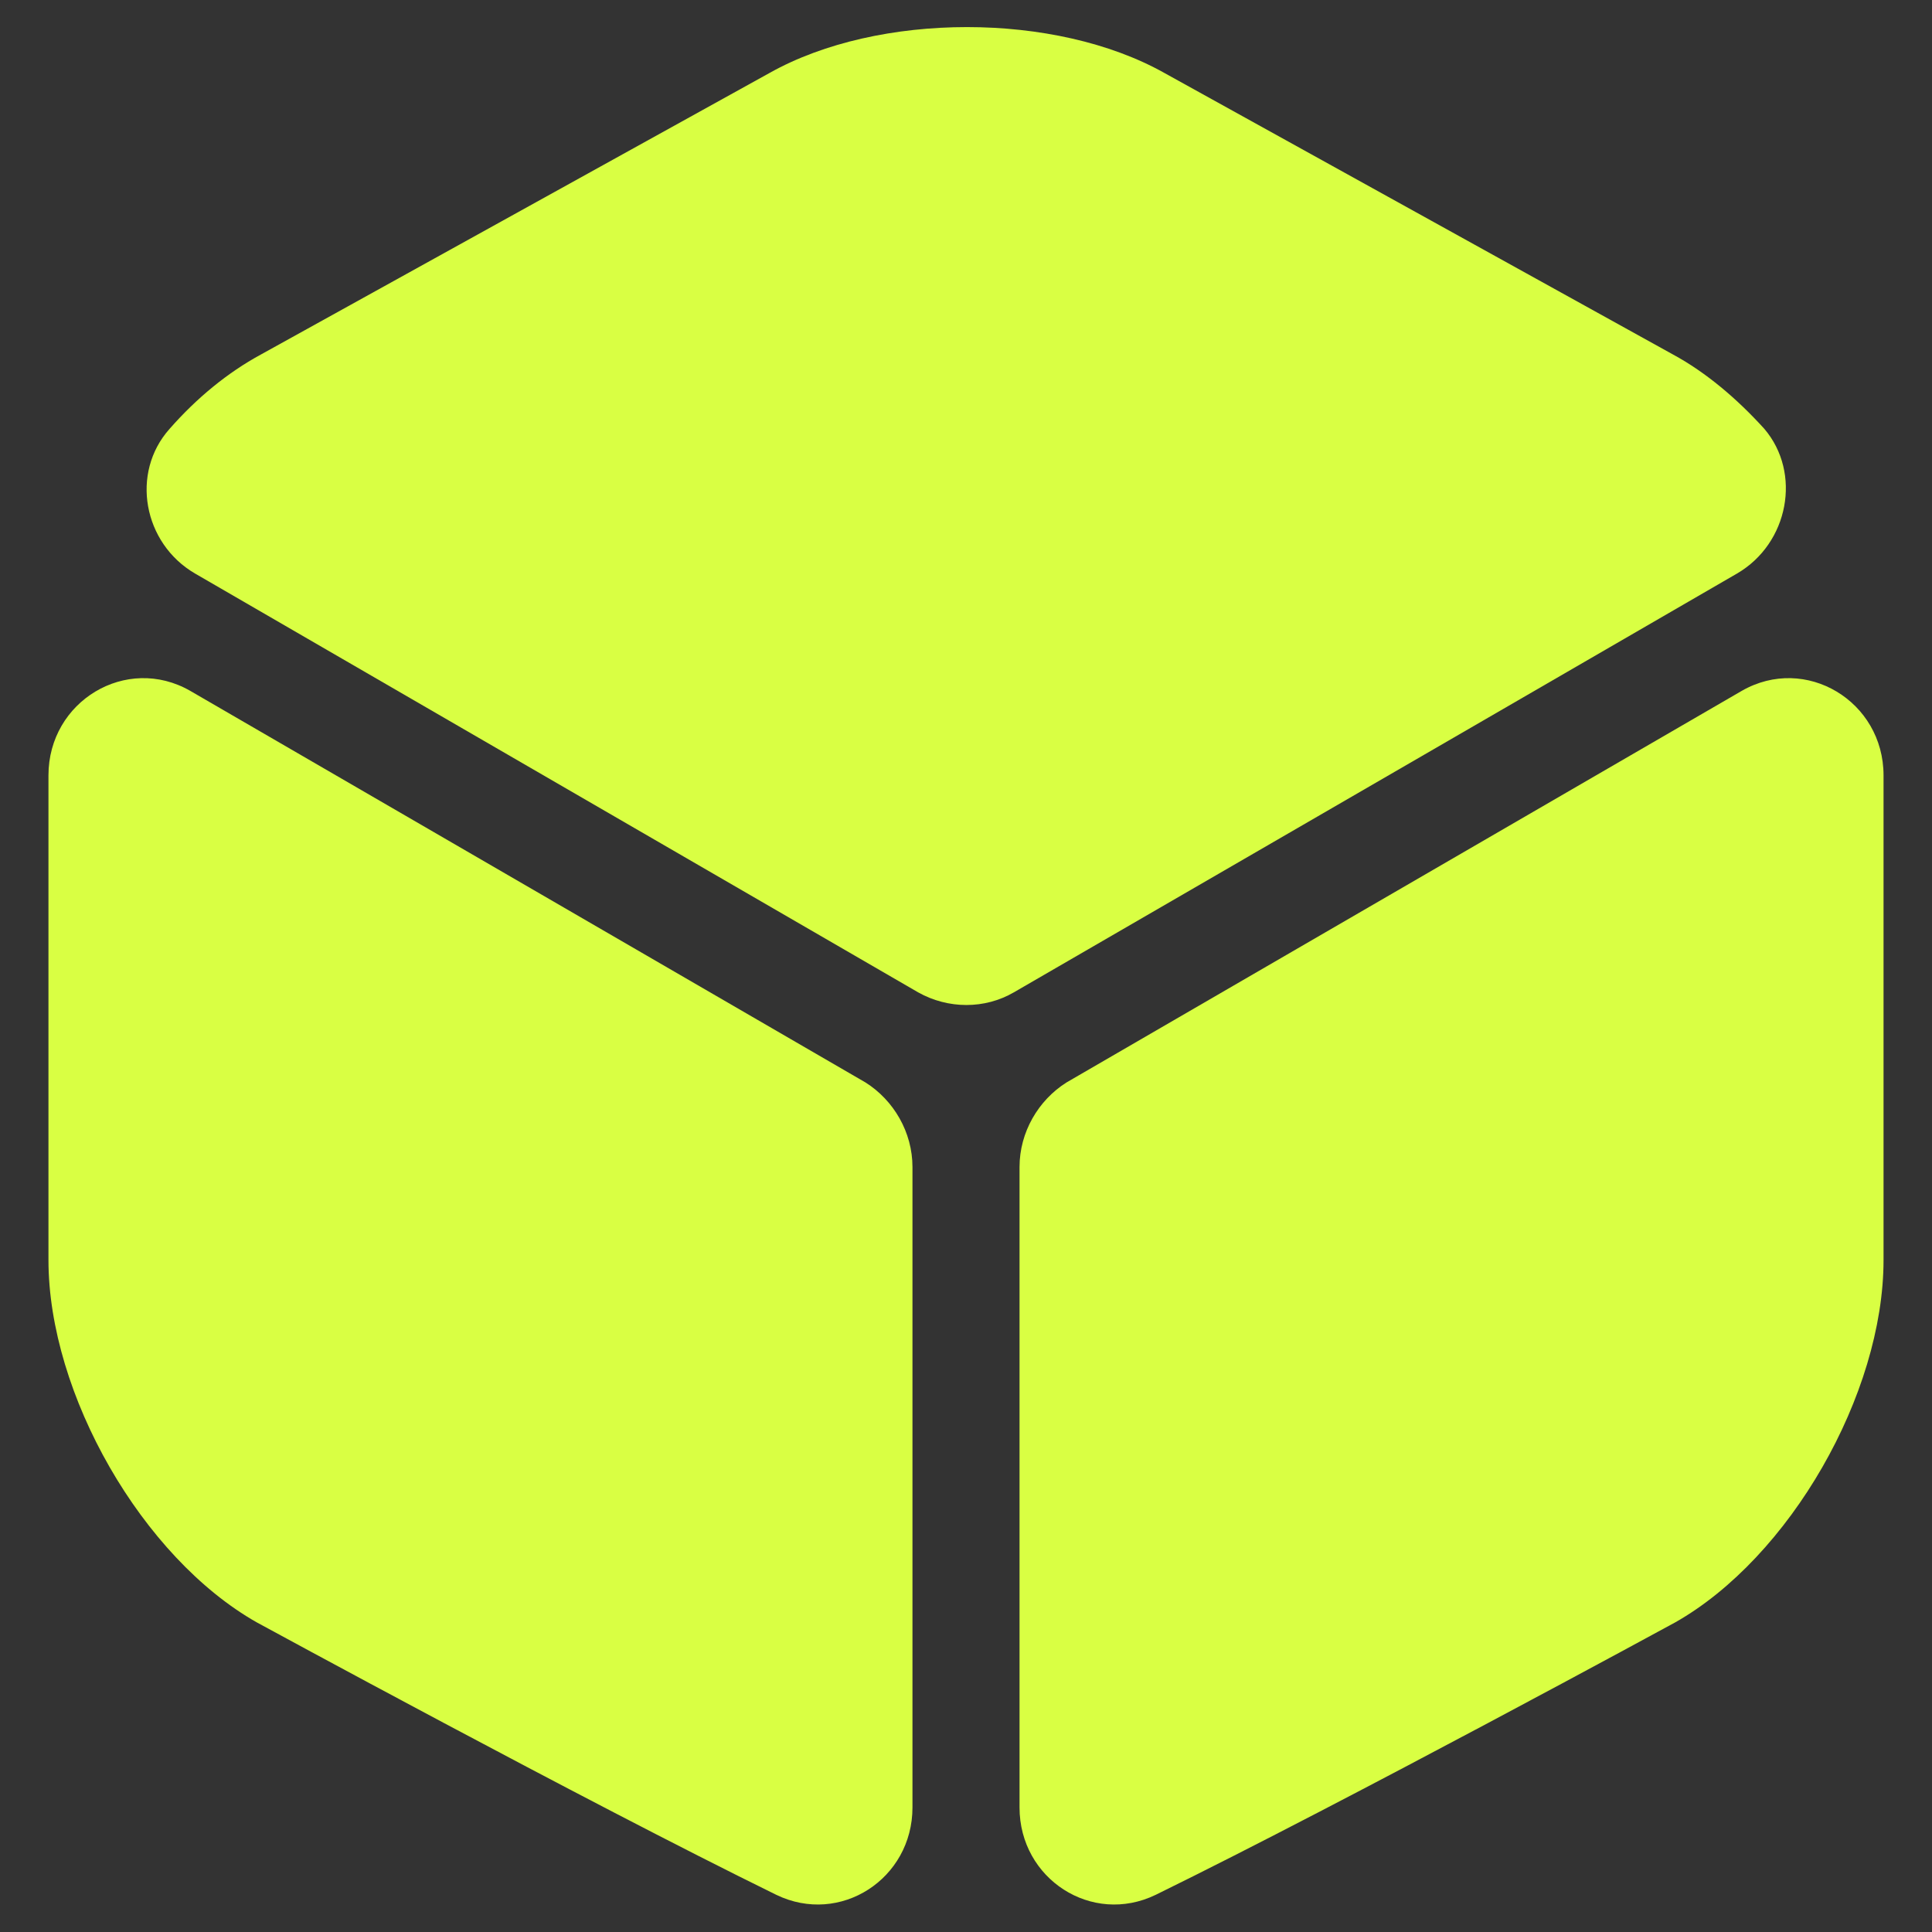 <?xml version="1.0" encoding="UTF-8"?>
<svg xmlns="http://www.w3.org/2000/svg" width="24" height="24" viewBox="0 0 24 24" fill="none">
  <rect x="0" y="0" width="24" height="24" fill="#333333" stroke="none"/>
  <path d="M21.579 7.124L12.595 12.327C12.234 12.537 11.779 12.537 11.405 12.327L2.422 7.124C1.78 6.75 1.617 5.875 2.107 5.327C2.445 4.942 2.83 4.627 3.239 4.405L9.562 0.905C10.915 0.147 13.109 0.147 14.462 0.905L20.785 4.405C21.194 4.627 21.579 4.954 21.917 5.327C22.384 5.875 22.22 6.75 21.579 7.124Z" fill="#D9FF43"></path>
  <path d="M11.335 14.497V22.453C11.335 23.34 10.437 23.923 9.643 23.538C7.24 22.36 3.192 20.155 3.192 20.155C1.768 19.35 0.602 17.32 0.602 15.652V9.632C0.602 8.71 1.57 8.127 2.363 8.582L10.752 13.447C11.102 13.668 11.335 14.065 11.335 14.497Z" fill="#D9FF43"></path>
  <path d="M12.665 14.497V22.453C12.665 23.34 13.563 23.923 14.357 23.538C16.76 22.36 20.808 20.155 20.808 20.155C22.232 19.35 23.398 17.32 23.398 15.652V9.632C23.398 8.71 22.43 8.127 21.637 8.582L13.248 13.447C12.898 13.668 12.665 14.065 12.665 14.497Z" fill="#D9FF43"></path>
</svg>

